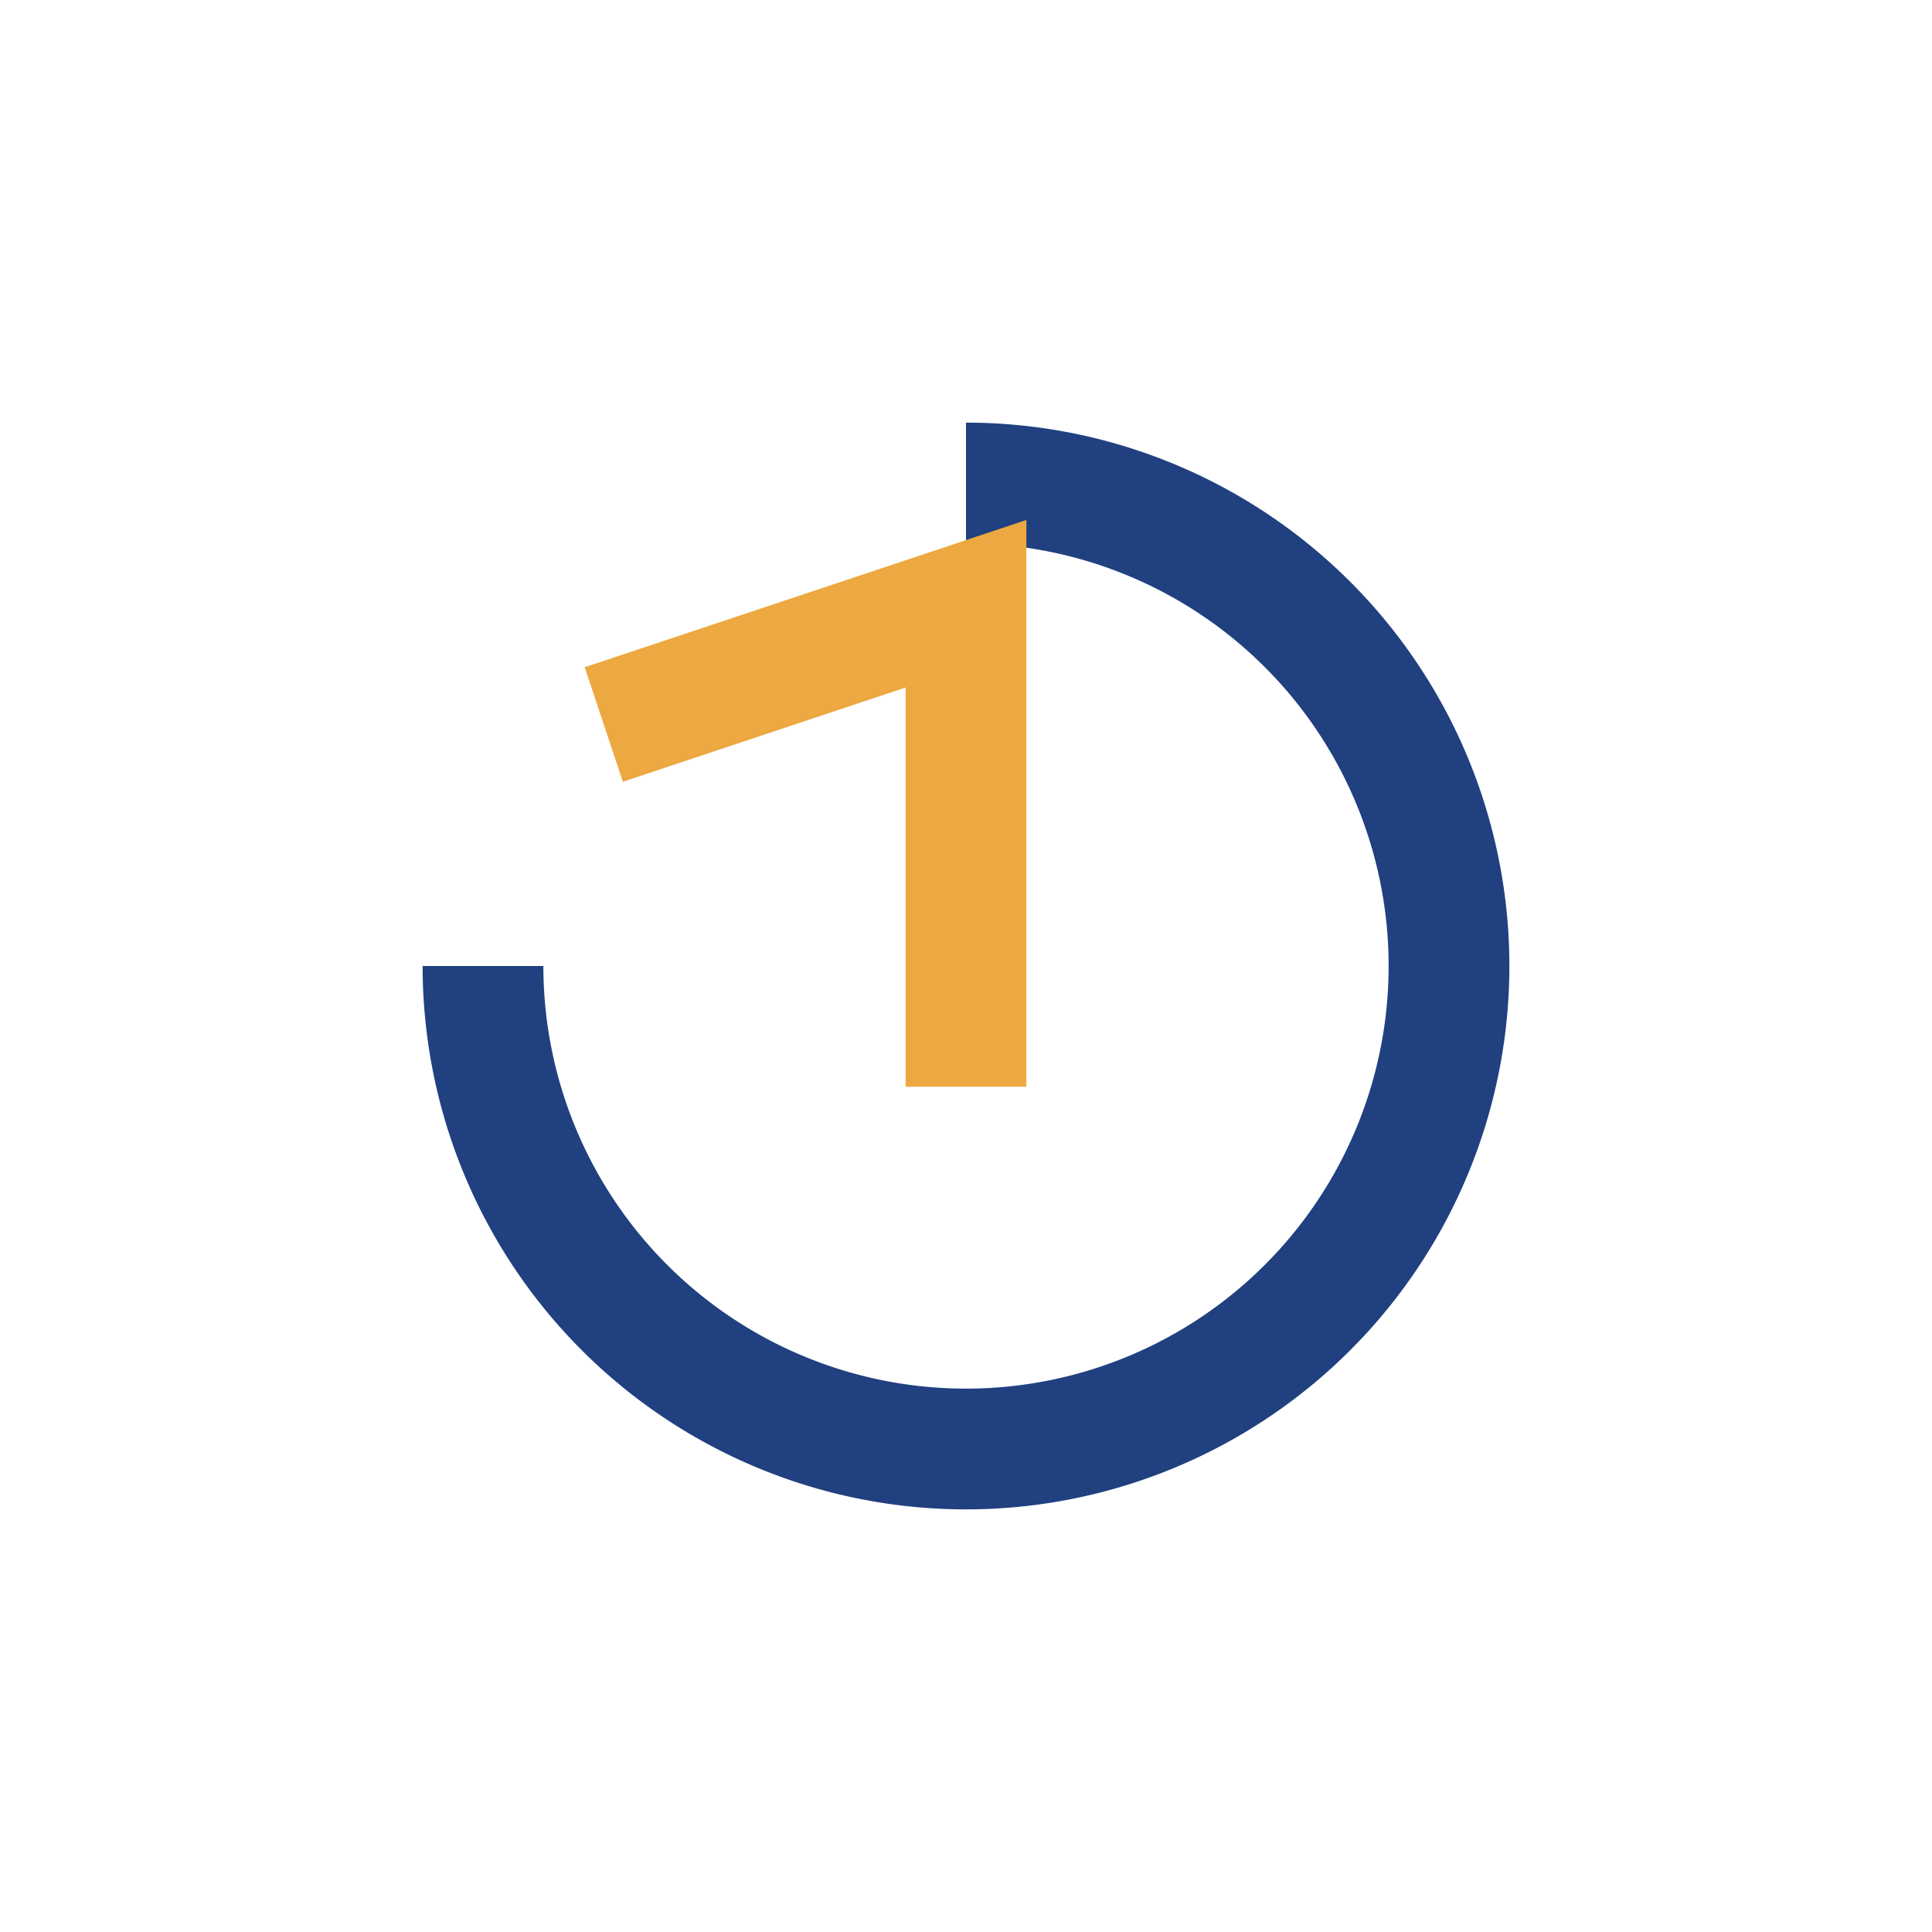 <?xml version="1.0" encoding="UTF-8"?>
<svg xmlns="http://www.w3.org/2000/svg" width="32" height="32" viewBox="0 0 32 32"><path d="M8 16a8 8 0 108-8" fill="none" stroke="#204080" stroke-width="2"/><path d="M10 12l6-2v8" fill="none" stroke="#EDA941" stroke-width="2"/></svg>